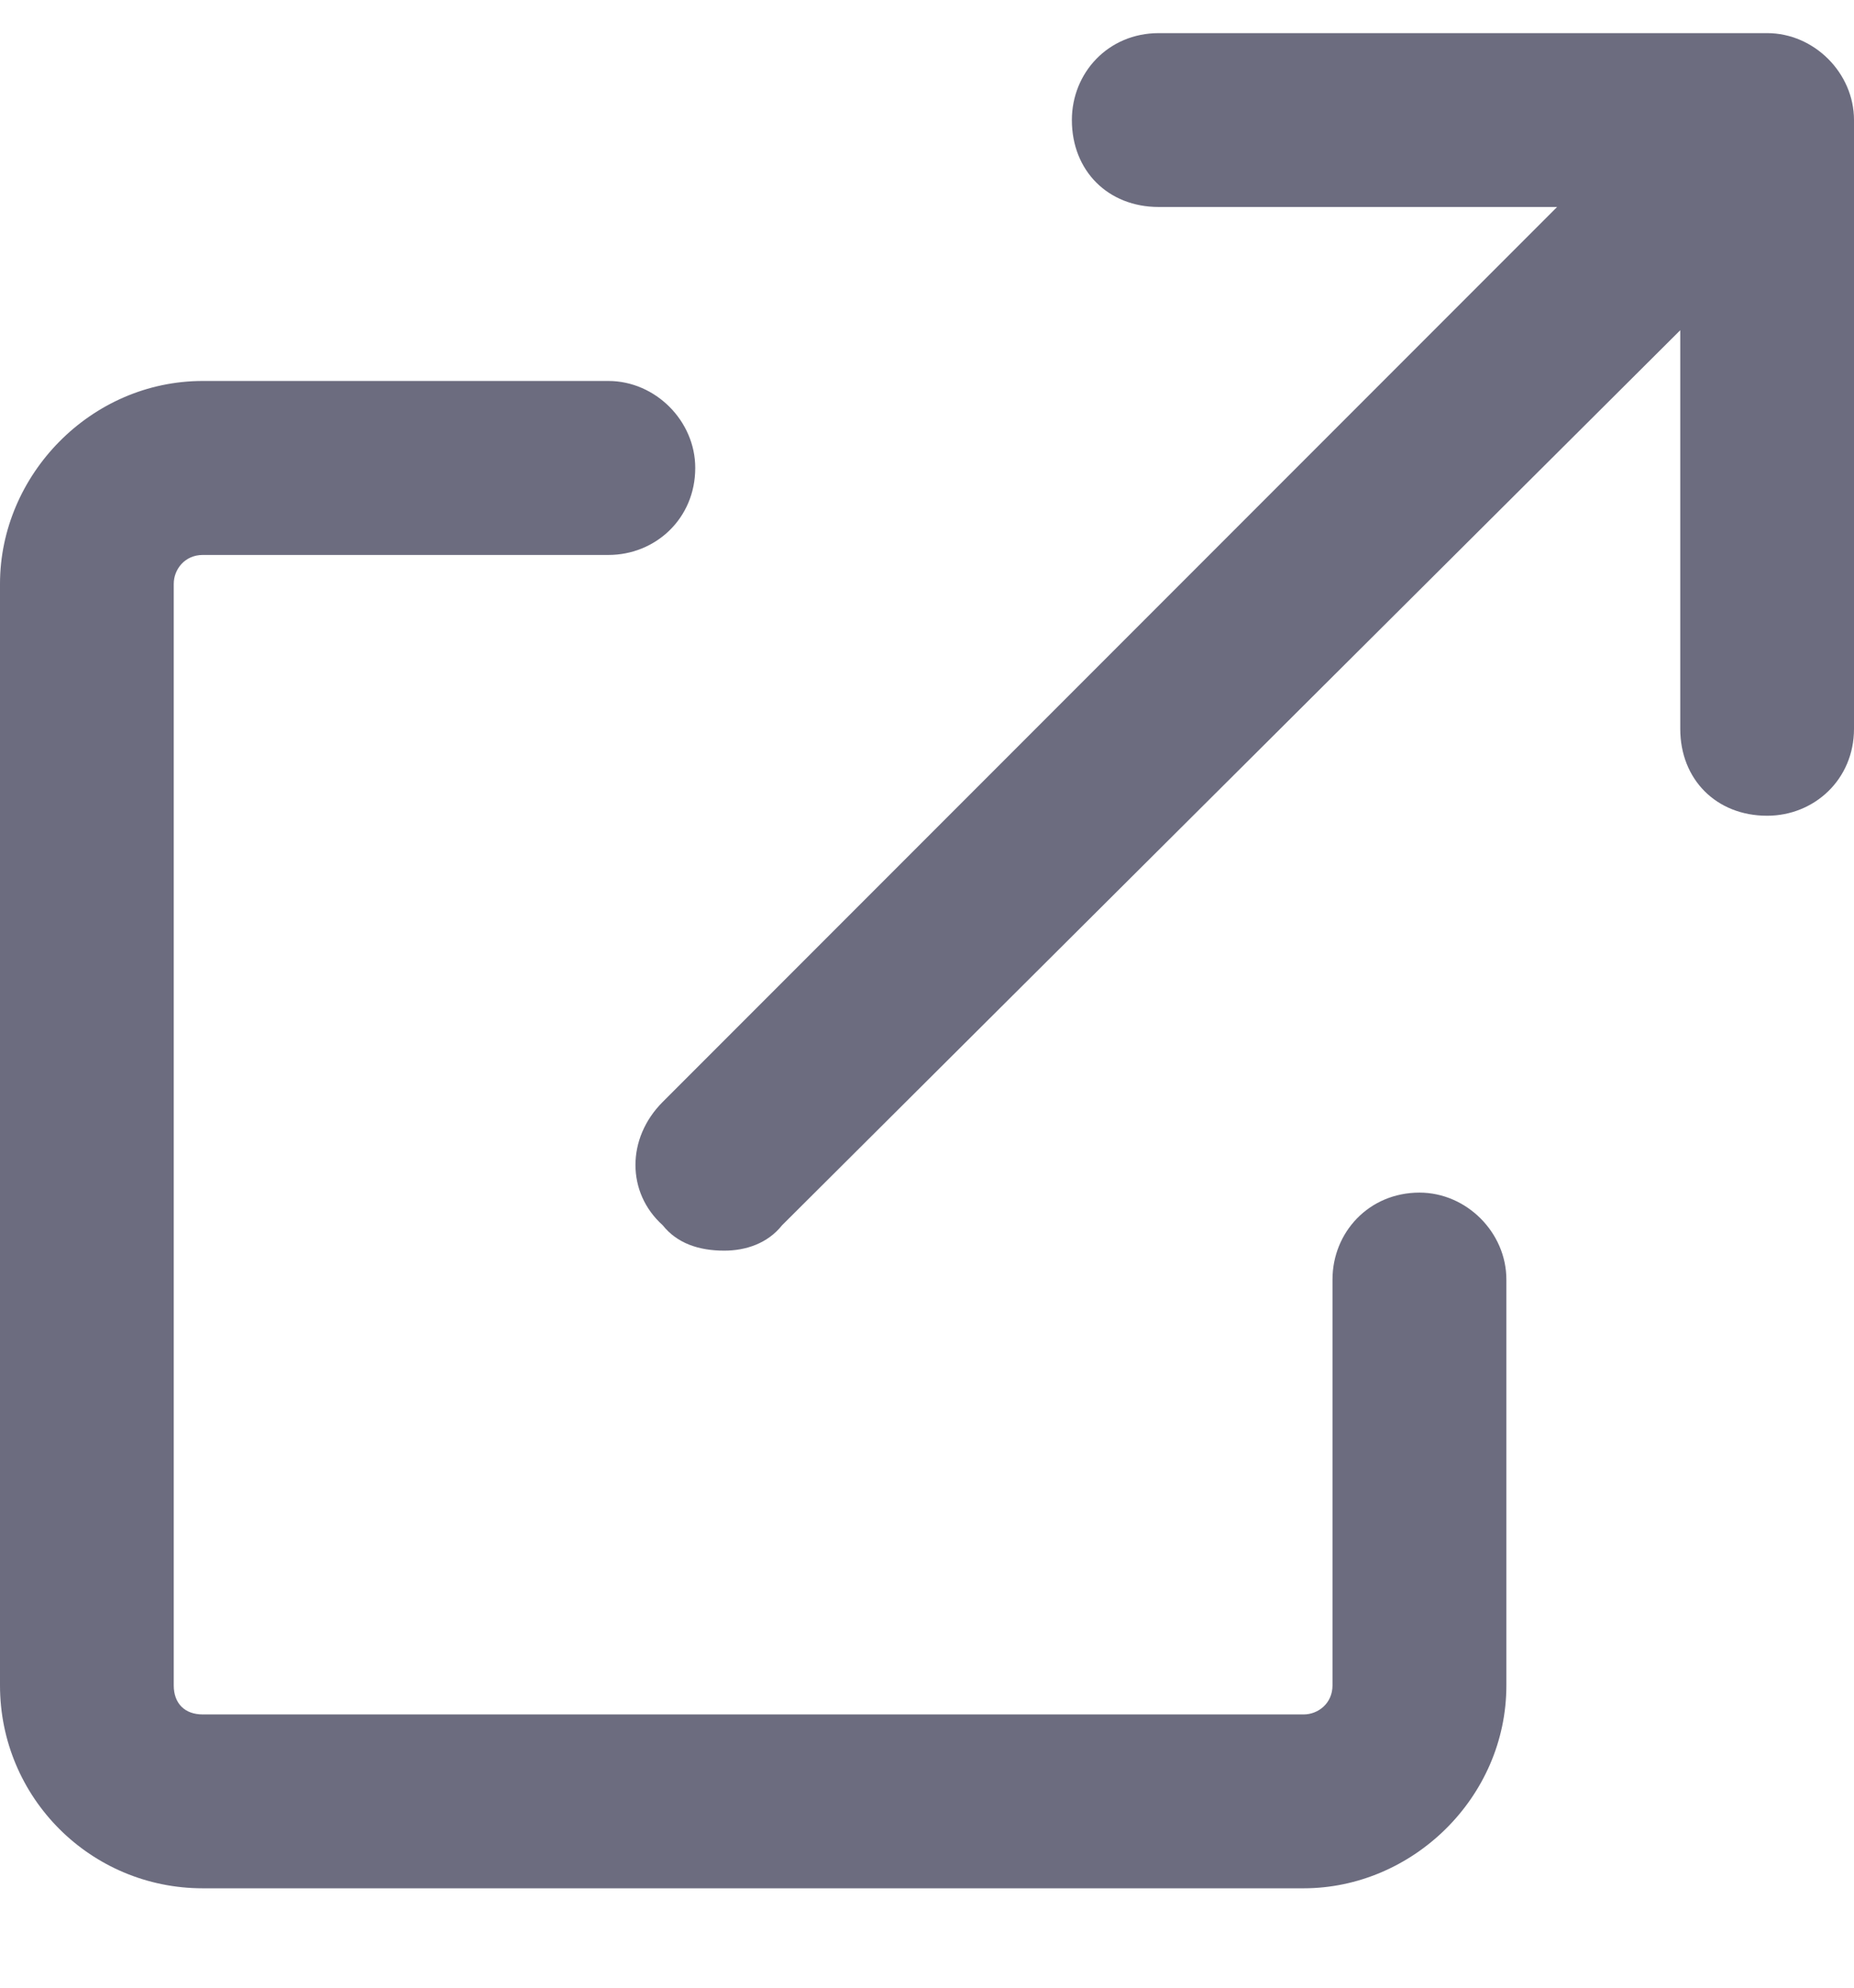 <svg width="14" height="15" viewBox="0 0 14 15" fill="none" xmlns="http://www.w3.org/2000/svg">
<path d="M10.719 9C11.074 9 11.375 9.301 11.375 9.656V12.719C11.375 13.566 10.664 14.25 9.844 14.25H1.531C0.684 14.25 0 13.566 0 12.719V4.406C0 3.586 0.684 2.875 1.531 2.875H4.594C4.949 2.875 5.25 3.176 5.25 3.531C5.25 3.914 4.949 4.188 4.594 4.188H1.531C1.395 4.188 1.312 4.297 1.312 4.406V12.719C1.312 12.855 1.395 12.938 1.531 12.938H9.844C9.953 12.938 10.062 12.855 10.062 12.719V9.656C10.062 9.301 10.336 9 10.719 9ZM13.344 0.25C13.699 0.25 14 0.551 14 0.906V5.5C14 5.883 13.699 6.156 13.344 6.156C12.961 6.156 12.688 5.883 12.688 5.5V2.492L5.906 9.246C5.797 9.383 5.633 9.438 5.469 9.438C5.277 9.438 5.113 9.383 5.004 9.246C4.73 9 4.73 8.59 5.004 8.316L11.758 1.562H8.75C8.367 1.562 8.094 1.289 8.094 0.906C8.094 0.551 8.367 0.25 8.75 0.25H13.344Z" fill="#6C6C7F"/>
</svg>
